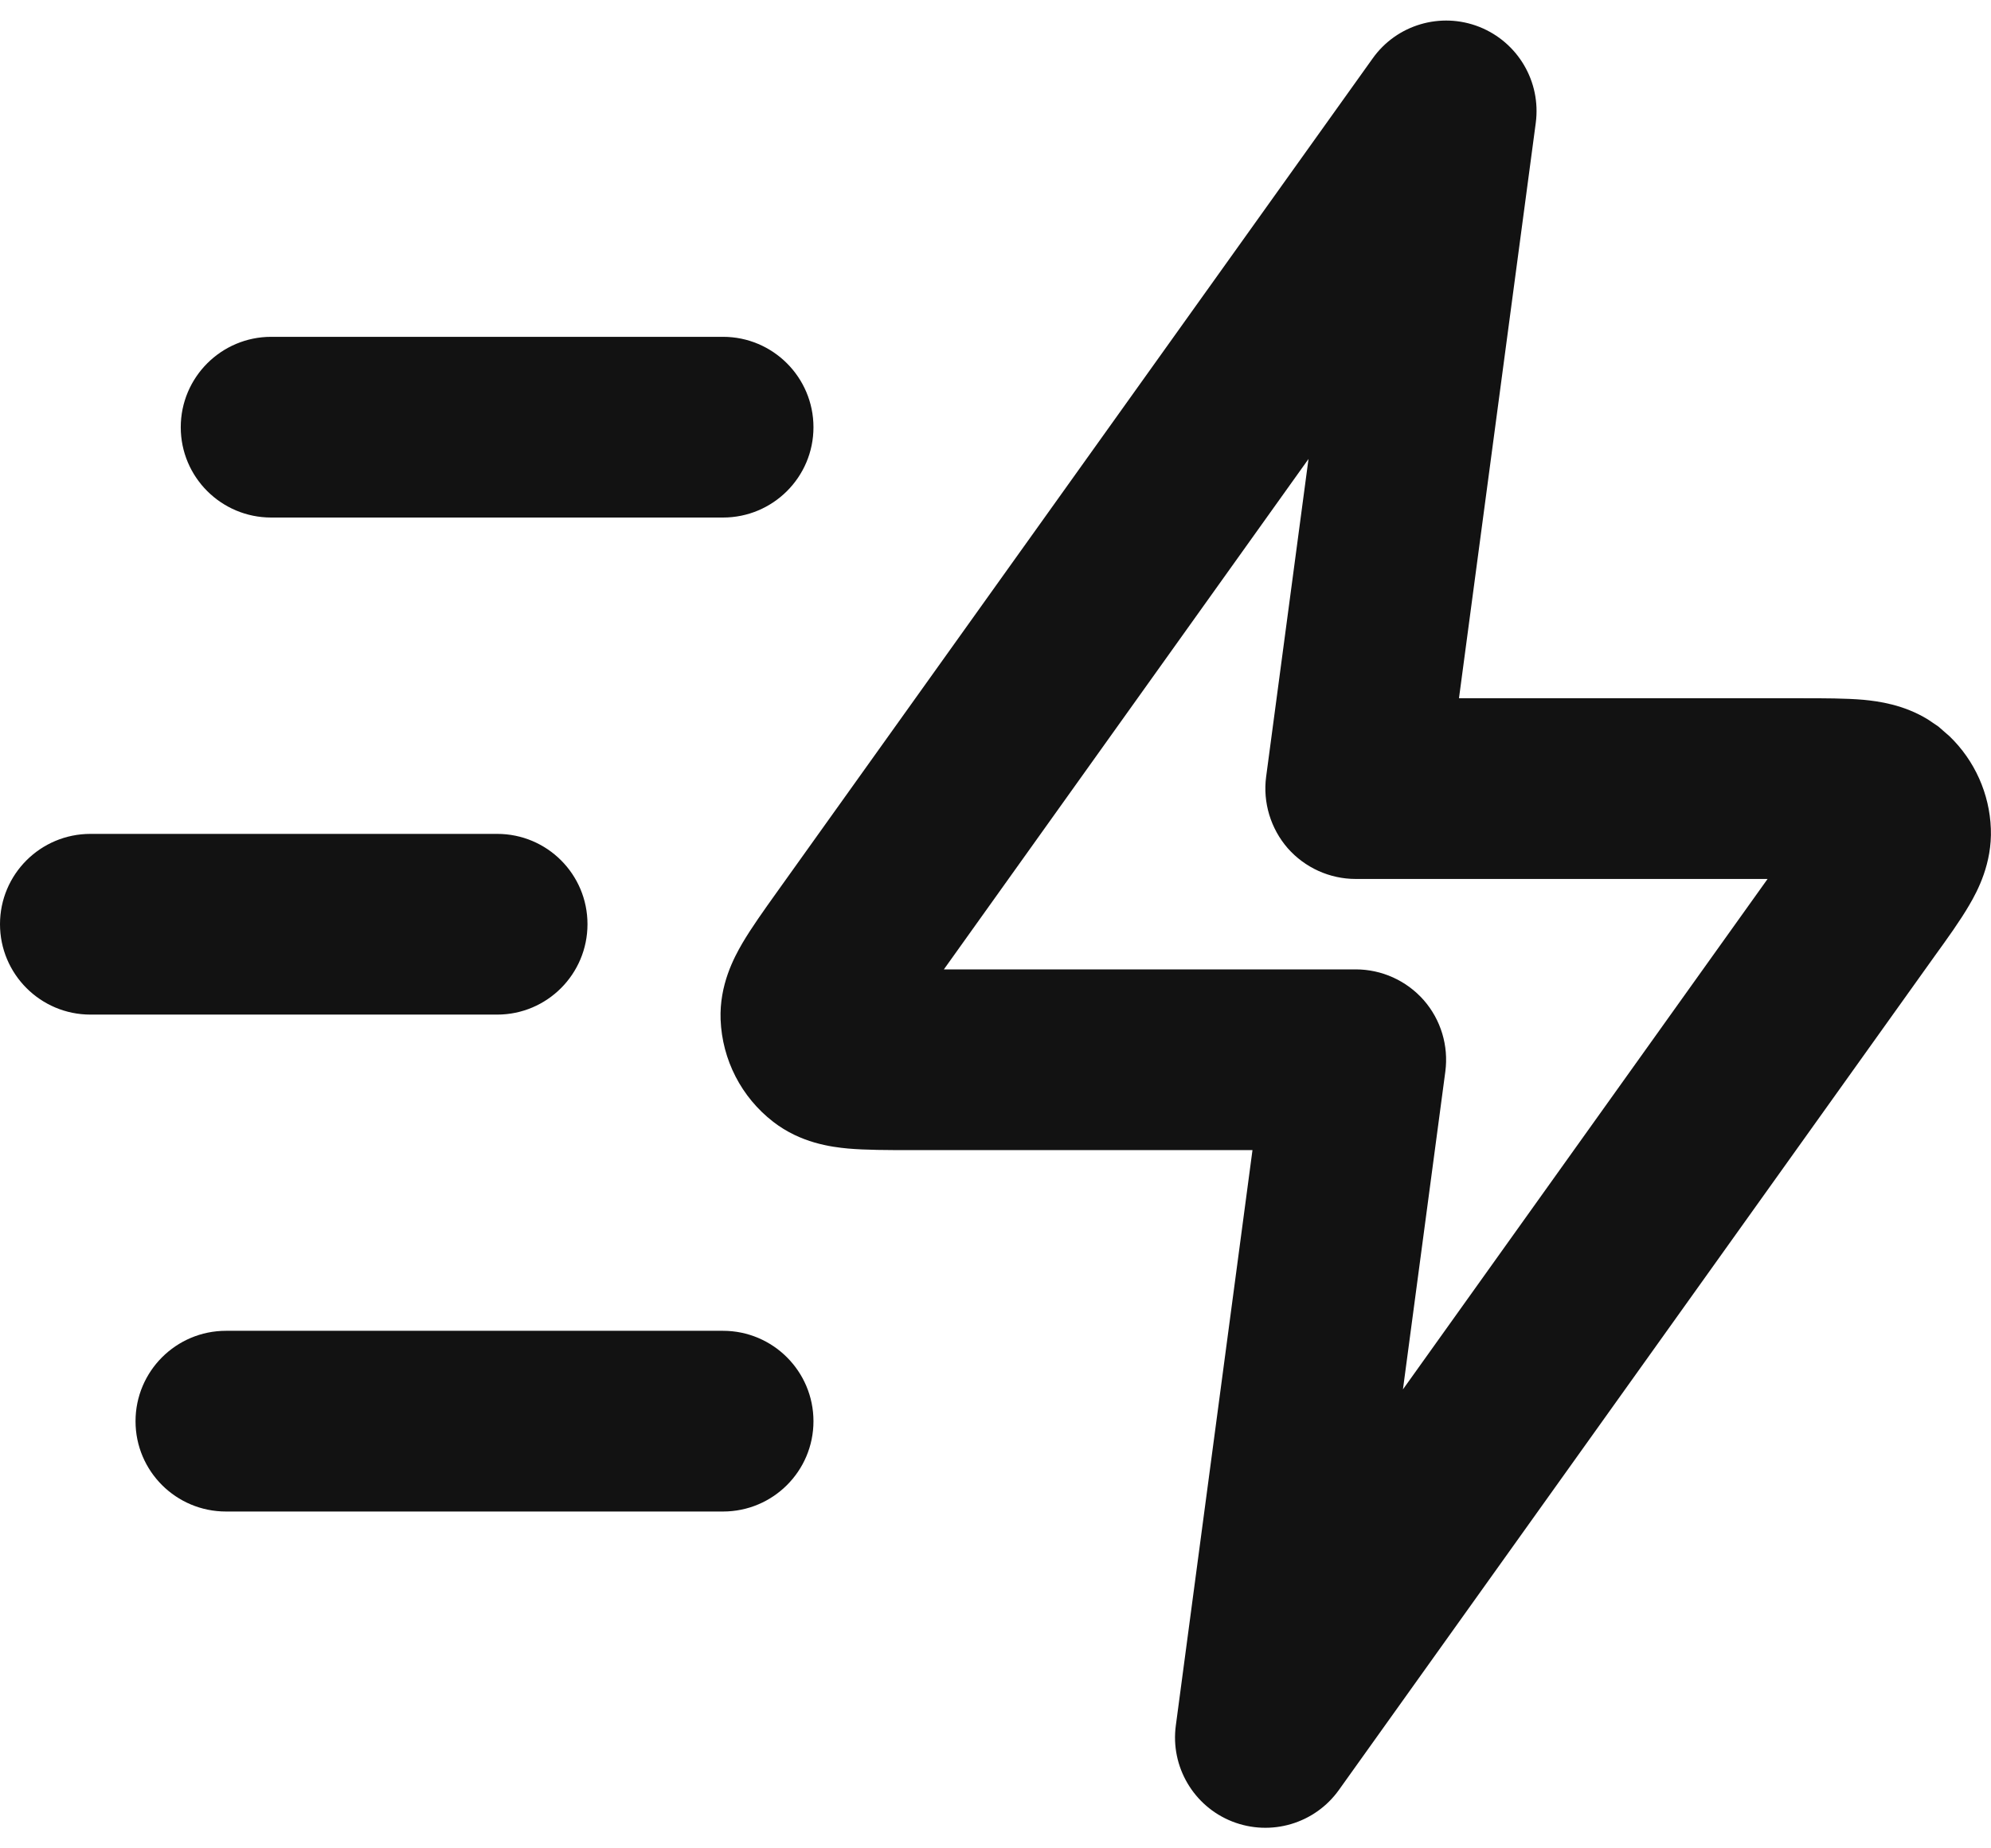 <svg width="14" height="13" viewBox="0 0 14 13" fill="none" xmlns="http://www.w3.org/2000/svg">
<path d="M9.652 0.411C9.821 0.173 10.131 0.082 10.402 0.189C10.674 0.297 10.837 0.575 10.799 0.864L10.259 4.911H12.676C12.823 4.911 12.977 4.911 13.104 4.922C13.207 4.932 13.385 4.955 13.556 5.06L13.63 5.11L13.709 5.179C13.885 5.349 13.99 5.582 13.999 5.829C14.008 6.072 13.907 6.264 13.847 6.366C13.783 6.476 13.693 6.601 13.607 6.72L9.415 12.589C9.245 12.827 8.936 12.918 8.664 12.811C8.393 12.704 8.229 12.425 8.268 12.136L8.807 8.089H6.39C6.243 8.089 6.089 8.089 5.963 8.078C5.844 8.067 5.629 8.039 5.437 7.89C5.213 7.717 5.078 7.454 5.067 7.171C5.058 6.928 5.16 6.737 5.22 6.634C5.284 6.525 5.374 6.399 5.459 6.28L9.652 0.411ZM5.084 9.36C5.435 9.36 5.72 9.645 5.72 9.996C5.72 10.347 5.435 10.631 5.084 10.631H1.589C1.238 10.631 0.953 10.347 0.953 9.996C0.953 9.645 1.238 9.36 1.589 9.36H5.084ZM6.637 6.818H9.533C9.716 6.818 9.89 6.897 10.011 7.034C10.132 7.172 10.187 7.356 10.163 7.537L9.865 9.772L12.429 6.182H9.533C9.35 6.182 9.176 6.103 9.055 5.966C8.935 5.828 8.879 5.644 8.903 5.463L9.201 3.228L6.637 6.818ZM3.496 5.865C3.847 5.865 4.131 6.149 4.131 6.5C4.131 6.851 3.847 7.136 3.496 7.136H0.636C0.285 7.136 0 6.851 0 6.5C0 6.149 0.285 5.865 0.636 5.865H3.496ZM5.084 2.369C5.435 2.369 5.72 2.654 5.72 3.005C5.72 3.356 5.435 3.64 5.084 3.64H1.907C1.556 3.64 1.271 3.356 1.271 3.005C1.271 2.654 1.556 2.369 1.907 2.369H5.084Z" fill="#121212"/>
</svg>
